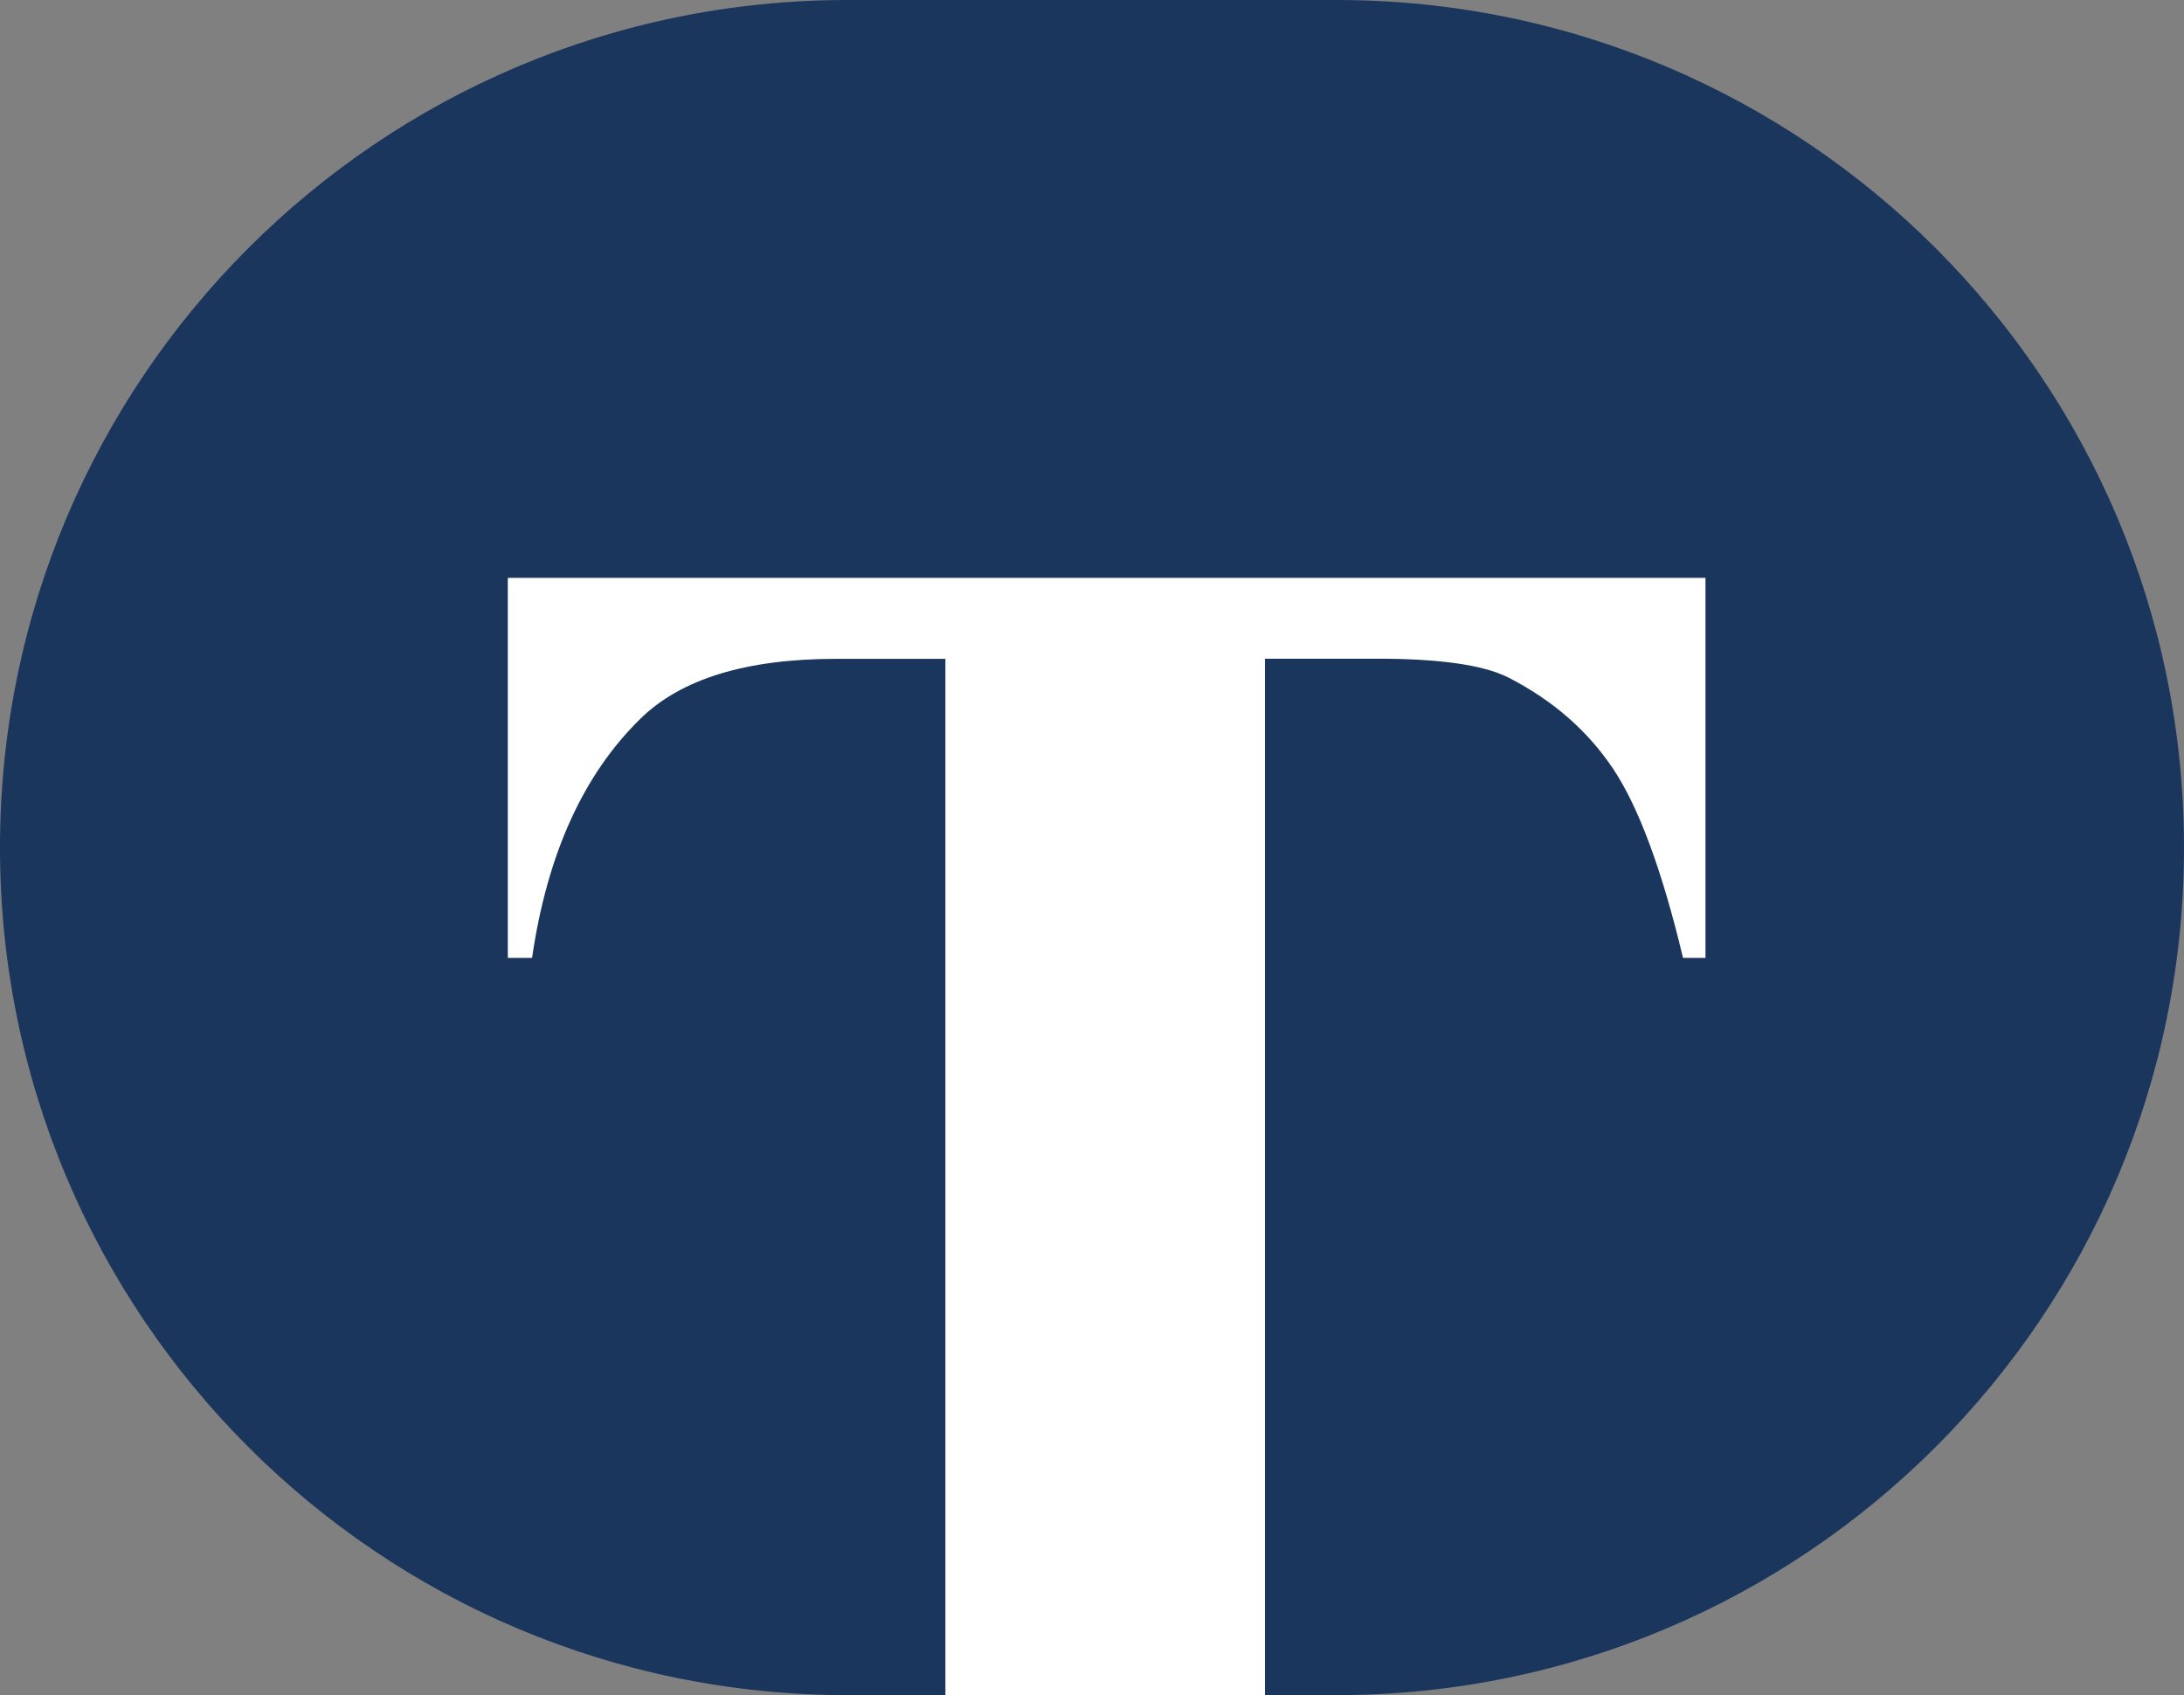 <?xml version="1.0" encoding="UTF-8"?>
<svg xmlns="http://www.w3.org/2000/svg" viewBox="0 0 730 566.51">
  <rect x="0" y="0" width="730" height="566.51" fill="#808080" stroke="none"/>
  <g transform="translate(0 -.74)">
    <path d="m446.74.74h-163.48c-156.44 0-283.26 126.82-283.26 283.26 0 156.44 126.82 283.26 283.26 283.26h163.48c156.44 0 283.26-126.82 283.26-283.26 0-156.44-126.82-283.26-283.26-283.26z" fill="#1b365d"></path>
    <path d="m169.74 320.87h8.1q7.56-51.87 36.16-79.87 20.38-20.05 65.41-20.07h36.59v346.32h106.81v-346.37h37.53q31.21 0 43.71 6.23 22.35 11.41 35.17 30.62t23.33 63.14h7.5v-127h-400.31z" fill="#fff"></path>
  </g>
</svg>
